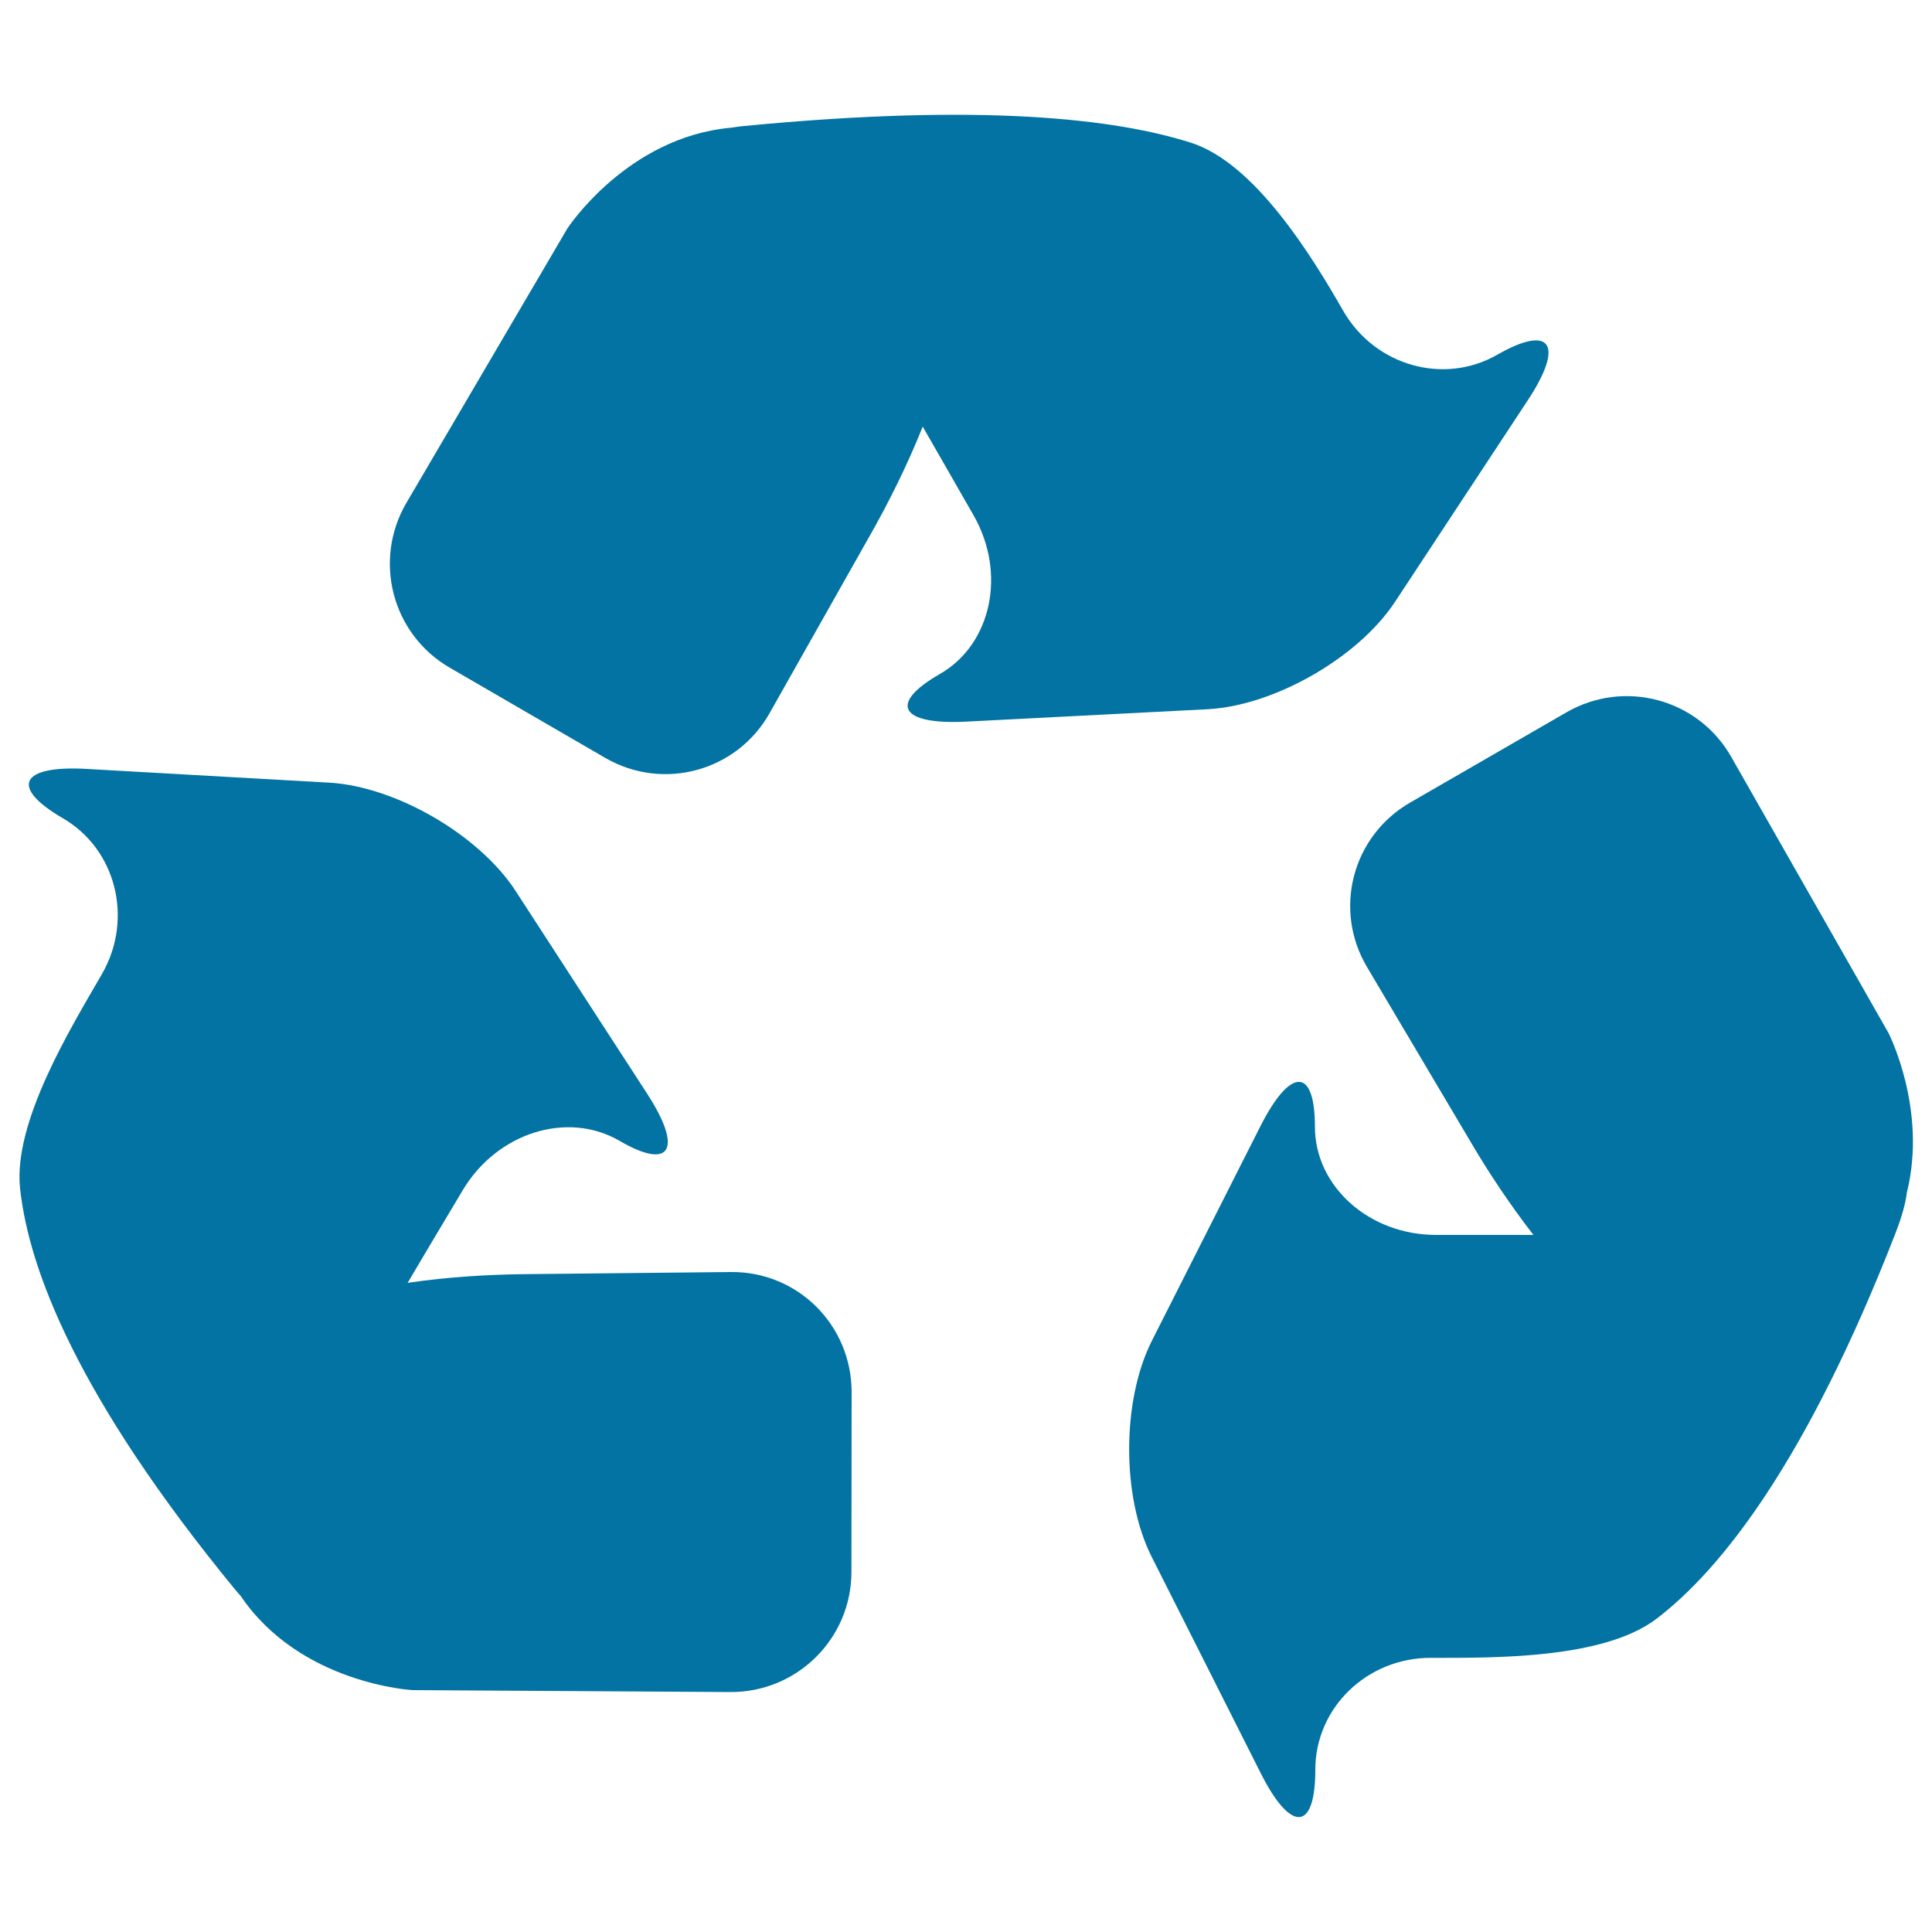 <svg xmlns="http://www.w3.org/2000/svg" viewBox="0 0 1000 1000" style="fill:#0273a2">
<title>Recycle Signal SVG icon</title>
<g><path d="M977.5,534.7l-81.4-142.9c-17.1-30.1-55.3-40.4-85.3-23.1l-80.9,46.7c-30,17.3-40,55.4-22.3,85.2l54.7,92.3c7.9,13.4,19,30.3,31.4,46.3c-17.5,0-34.8,0-50.4,0c-34.6,0-62.7-25.1-62.7-56c0-30.9-12.7-31-28.3-0.1L596.2,694c-15.6,30.9-15.7,80.9-0.1,111.8l56.5,112.1c15.6,30.9,28.2,30,28.2-1.9c0-32,26.7-57.9,59.6-57.9c32.9,0,89.6,0.7,117.1-20.3c33.1-25.3,77.3-80.6,123.6-199.5c3.5-9,5.3-16,5.9-21.1C997.7,574.2,977.5,534.7,977.5,534.7z"/><path d="M378.2,658.4l-107.3,1.1c-16.7,0.2-38.5,1.3-59.9,4.5c9.8-16.7,19.8-33.3,28.6-48.1c17.8-29.7,54.1-41,80.9-25.5c26.7,15.6,33.2,4.6,14.4-24.4l-68-104.8c-18.8-29-62.1-54.2-96.6-56.1l-125.3-7.1c-34.5-2-40.2,9.4-12.5,25.5c27.6,16,36.7,52.1,20.3,80.6c-16.4,28.4-46.1,76.8-42.4,111.1c4.5,41.7,29.6,108.1,111.5,207.8c1,1.2,1.8,2,2.7,3.1c30.9,45.6,88.9,48.7,88.9,48.7l164.5,1c34.6,0.2,62.7-27.7,62.7-62.2l0.1-93C440.8,685.8,412.8,658,378.2,658.4z"/><path d="M775,183.6c-27.7,15.9-63.5,5.7-79.8-22.8c-16.3-28.5-45.8-76.4-78.7-86.9c-38.8-12.4-107.9-20.6-231.1-8.7c-2.6,0.2-4.7,0.6-7,0.9c-53.8,4.8-84.7,52.1-84.7,52.1l-83.3,142c-17.5,29.8-7.5,68.1,22.4,85.4l80.5,46.7c29.9,17.3,68,7,85-23.1l52.8-93.5c8.3-14.7,18.4-34.5,26.5-54.9c9.1,15.9,18.2,31.7,26.3,45.9c17.2,30,9.3,66.9-17.5,82.2c-26.8,15.4-20.5,26.4,14,24.6l124.6-6.4c34.5-1.8,77.9-26.6,97-55.5l68.9-104.6C809.8,178.2,802.8,167.7,775,183.6z"/></g>
</svg>